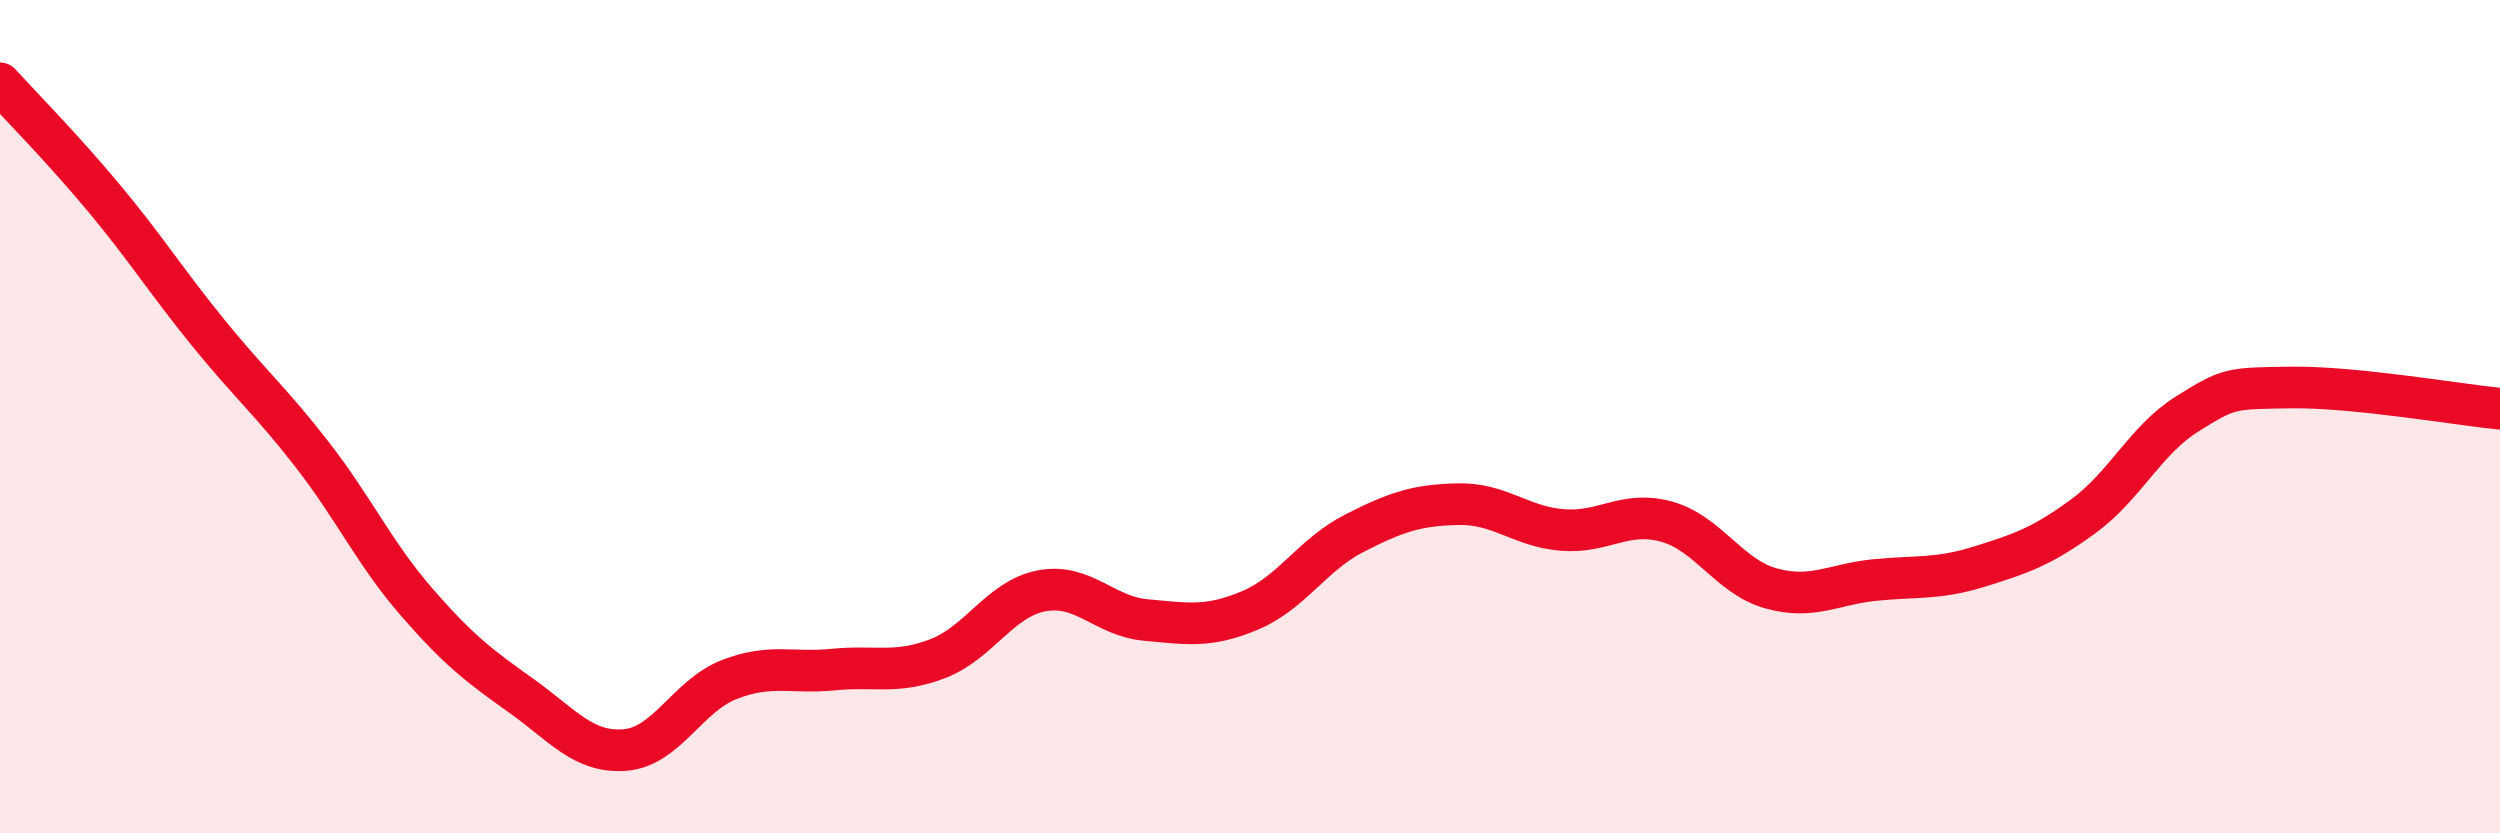 
    <svg width="60" height="20" viewBox="0 0 60 20" xmlns="http://www.w3.org/2000/svg">
      <path
        d="M 0,2 C 0.5,2.55 1.5,3.56 2.5,4.76 C 3.5,5.96 4,6.76 5,7.99 C 6,9.22 6.5,9.63 7.5,10.92 C 8.5,12.21 9,13.3 10,14.45 C 11,15.6 11.5,15.98 12.5,16.69 C 13.5,17.4 14,18.08 15,18 C 16,17.92 16.5,16.7 17.5,16.31 C 18.5,15.92 19,16.17 20,16.07 C 21,15.97 21.5,16.19 22.5,15.81 C 23.5,15.43 24,14.37 25,14.18 C 26,13.99 26.5,14.79 27.5,14.88 C 28.5,14.97 29,15.07 30,14.65 C 31,14.23 31.5,13.31 32.5,12.8 C 33.5,12.29 34,12.12 35,12.1 C 36,12.08 36.5,12.64 37.5,12.72 C 38.5,12.8 39,12.24 40,12.52 C 41,12.8 41.5,13.84 42.5,14.12 C 43.5,14.4 44,14.02 45,13.92 C 46,13.82 46.5,13.91 47.5,13.6 C 48.5,13.29 49,13.12 50,12.39 C 51,11.66 51.5,10.55 52.5,9.93 C 53.5,9.31 53.5,9.32 55,9.3 C 56.5,9.28 59,9.71 60,9.81L60 20L0 20Z"
        fill="#EB0A25"
        opacity="0.1"
        stroke-linecap="round"
        stroke-linejoin="round"
      />
      <path
        d="M 0,2 C 0.5,2.55 1.5,3.56 2.5,4.76 C 3.5,5.96 4,6.76 5,7.99 C 6,9.22 6.5,9.63 7.5,10.92 C 8.5,12.21 9,13.3 10,14.45 C 11,15.6 11.5,15.98 12.5,16.69 C 13.5,17.4 14,18.08 15,18 C 16,17.92 16.5,16.7 17.5,16.31 C 18.5,15.92 19,16.17 20,16.07 C 21,15.97 21.5,16.19 22.5,15.81 C 23.5,15.43 24,14.37 25,14.18 C 26,13.99 26.5,14.79 27.5,14.88 C 28.5,14.97 29,15.07 30,14.65 C 31,14.23 31.5,13.31 32.5,12.8 C 33.5,12.29 34,12.12 35,12.1 C 36,12.08 36.5,12.64 37.5,12.72 C 38.5,12.8 39,12.24 40,12.52 C 41,12.8 41.5,13.84 42.5,14.12 C 43.5,14.4 44,14.02 45,13.92 C 46,13.82 46.5,13.91 47.5,13.6 C 48.5,13.29 49,13.12 50,12.39 C 51,11.66 51.5,10.55 52.5,9.93 C 53.5,9.31 53.5,9.32 55,9.3 C 56.5,9.28 59,9.71 60,9.81"
        stroke="#EB0A25"
        stroke-width="1"
        fill="none"
        stroke-linecap="round"
        stroke-linejoin="round"
      />
    </svg>
  